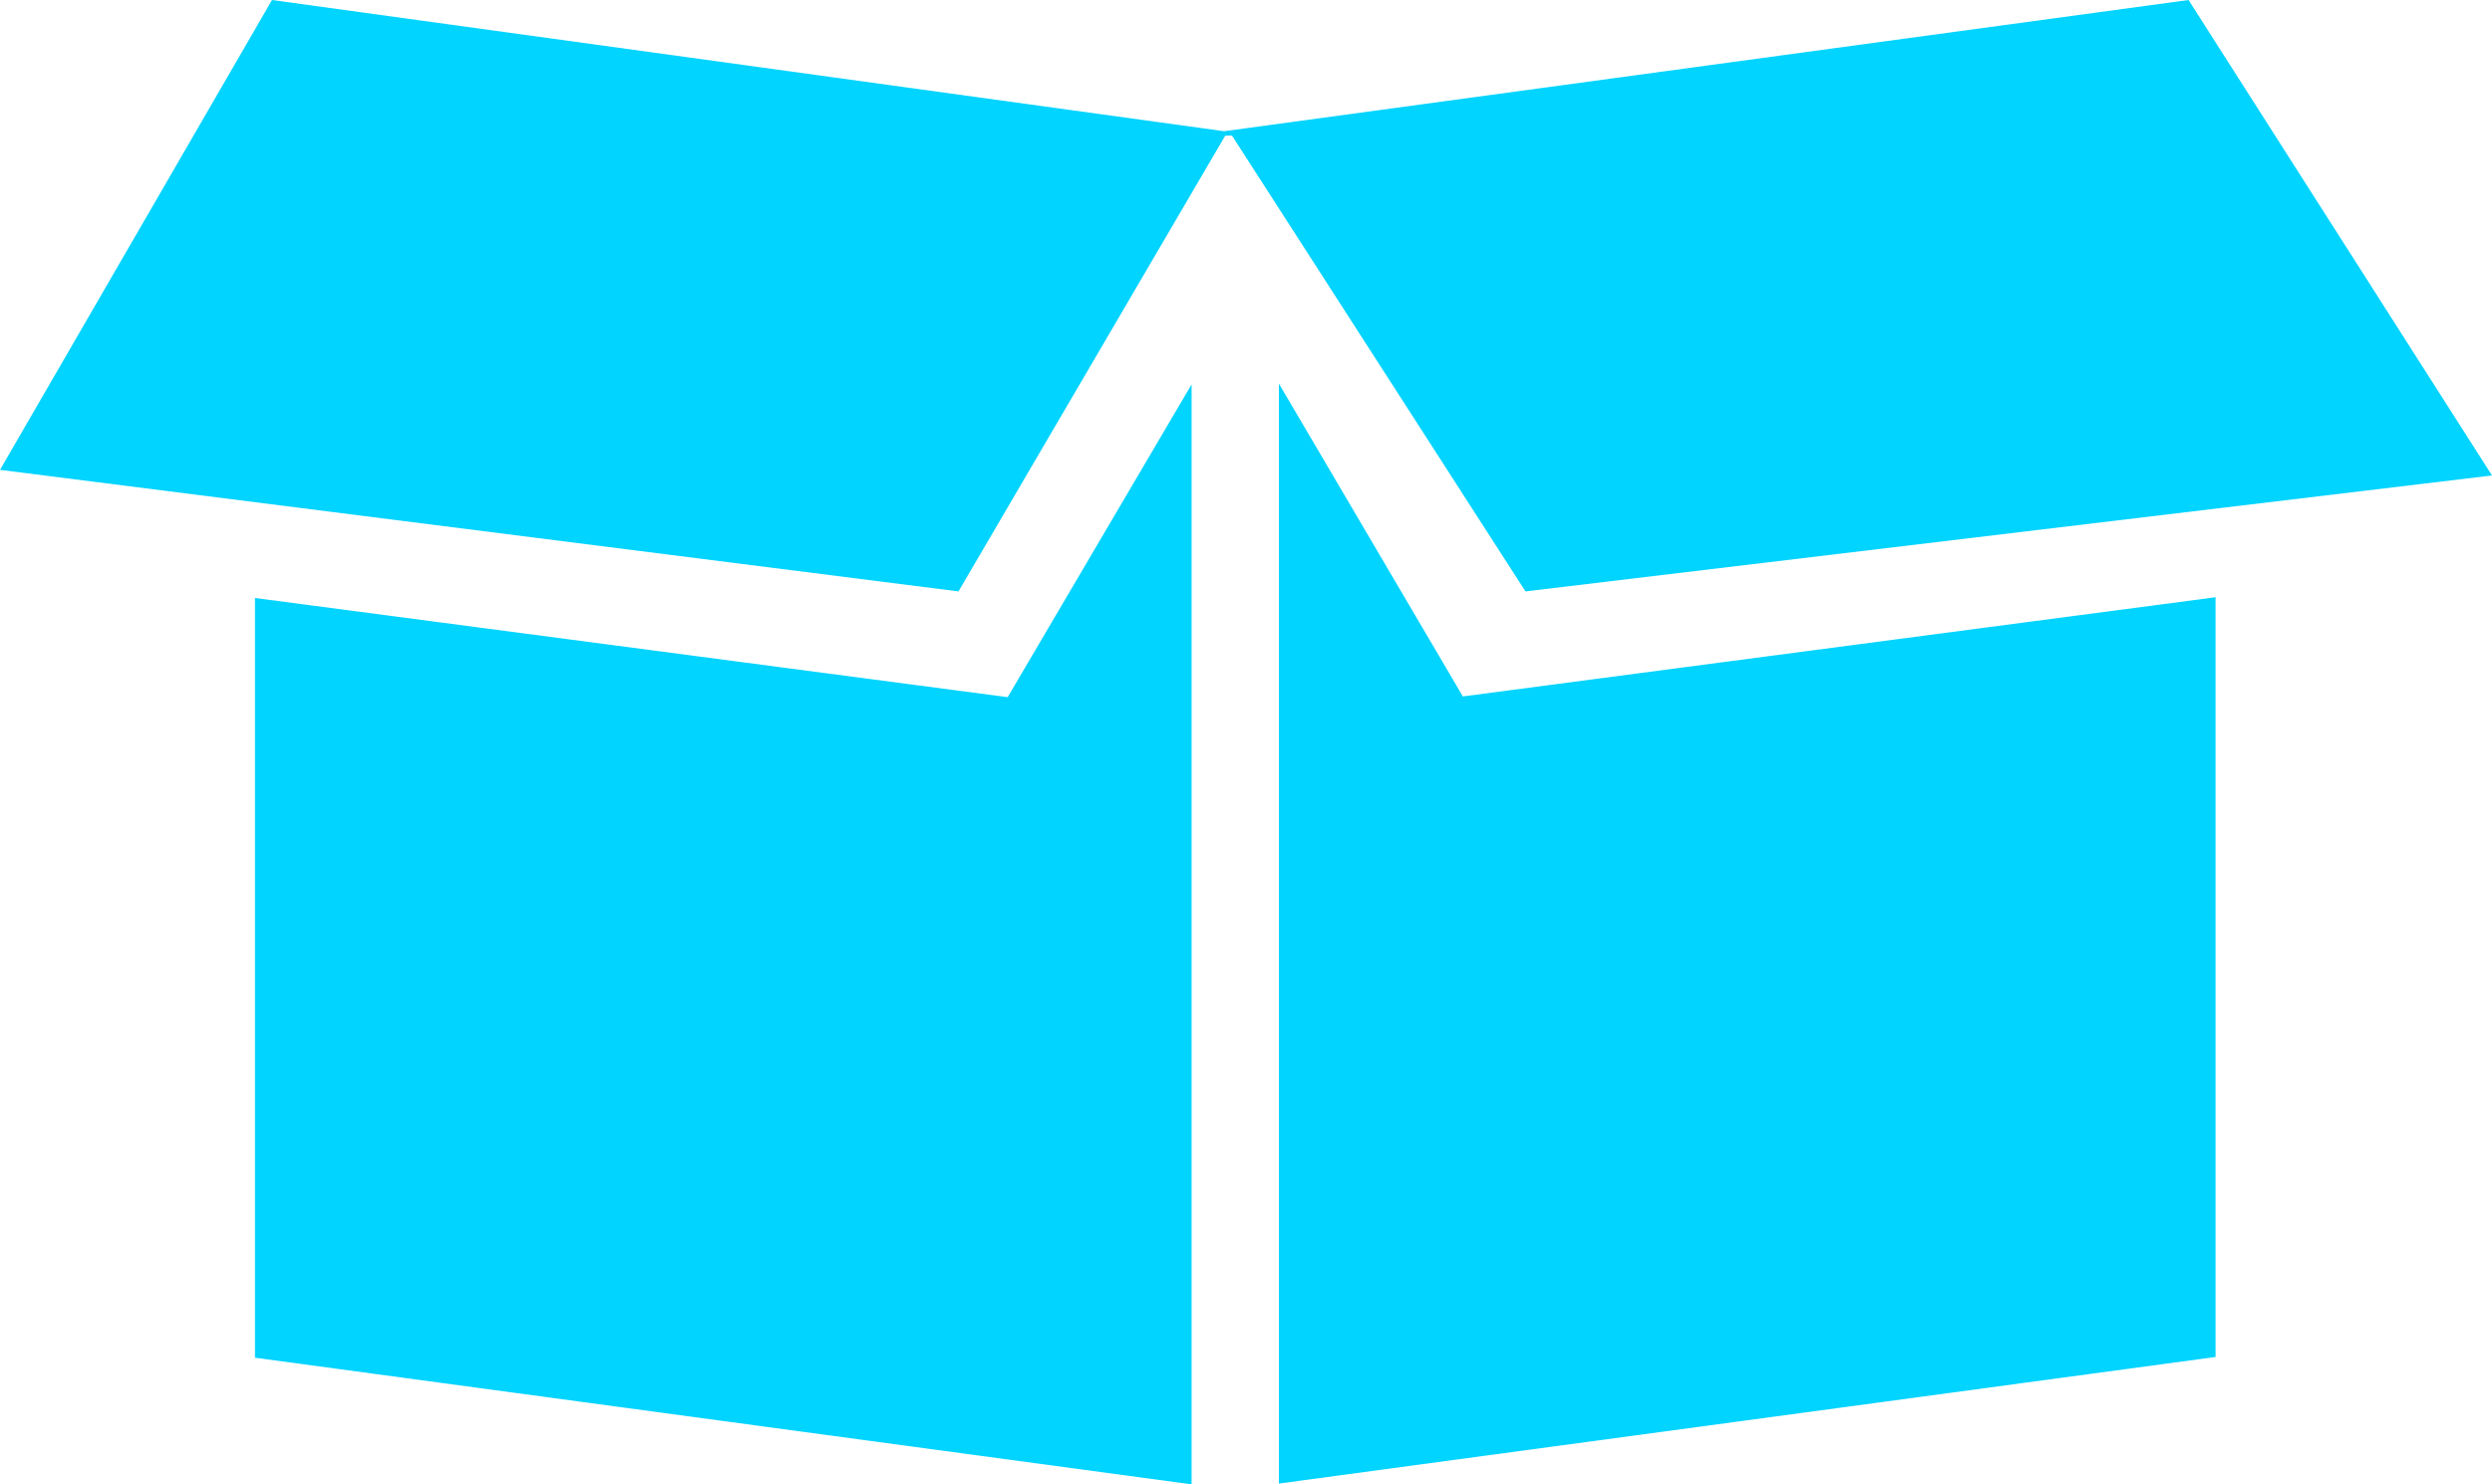 <svg width="47" height="28" viewBox="0 0 47 28" fill="none" xmlns="http://www.w3.org/2000/svg">
<path d="M4.809 25.611L22.474 28V7.251L19.005 13.151L4.809 11.28V25.611Z" fill="#00D4FF"/>
<path d="M41.786 25.597L24.121 27.985V7.237L27.59 13.137L41.786 11.266V25.597Z" fill="#00D4FF"/>
<path d="M0 8.863L5.13 0L23.087 2.475L41.277 0L47 8.969L28.771 11.156L23.236 2.558H23.109L18.077 11.156L0 8.863Z" fill="#00D4FF"/>
</svg>
